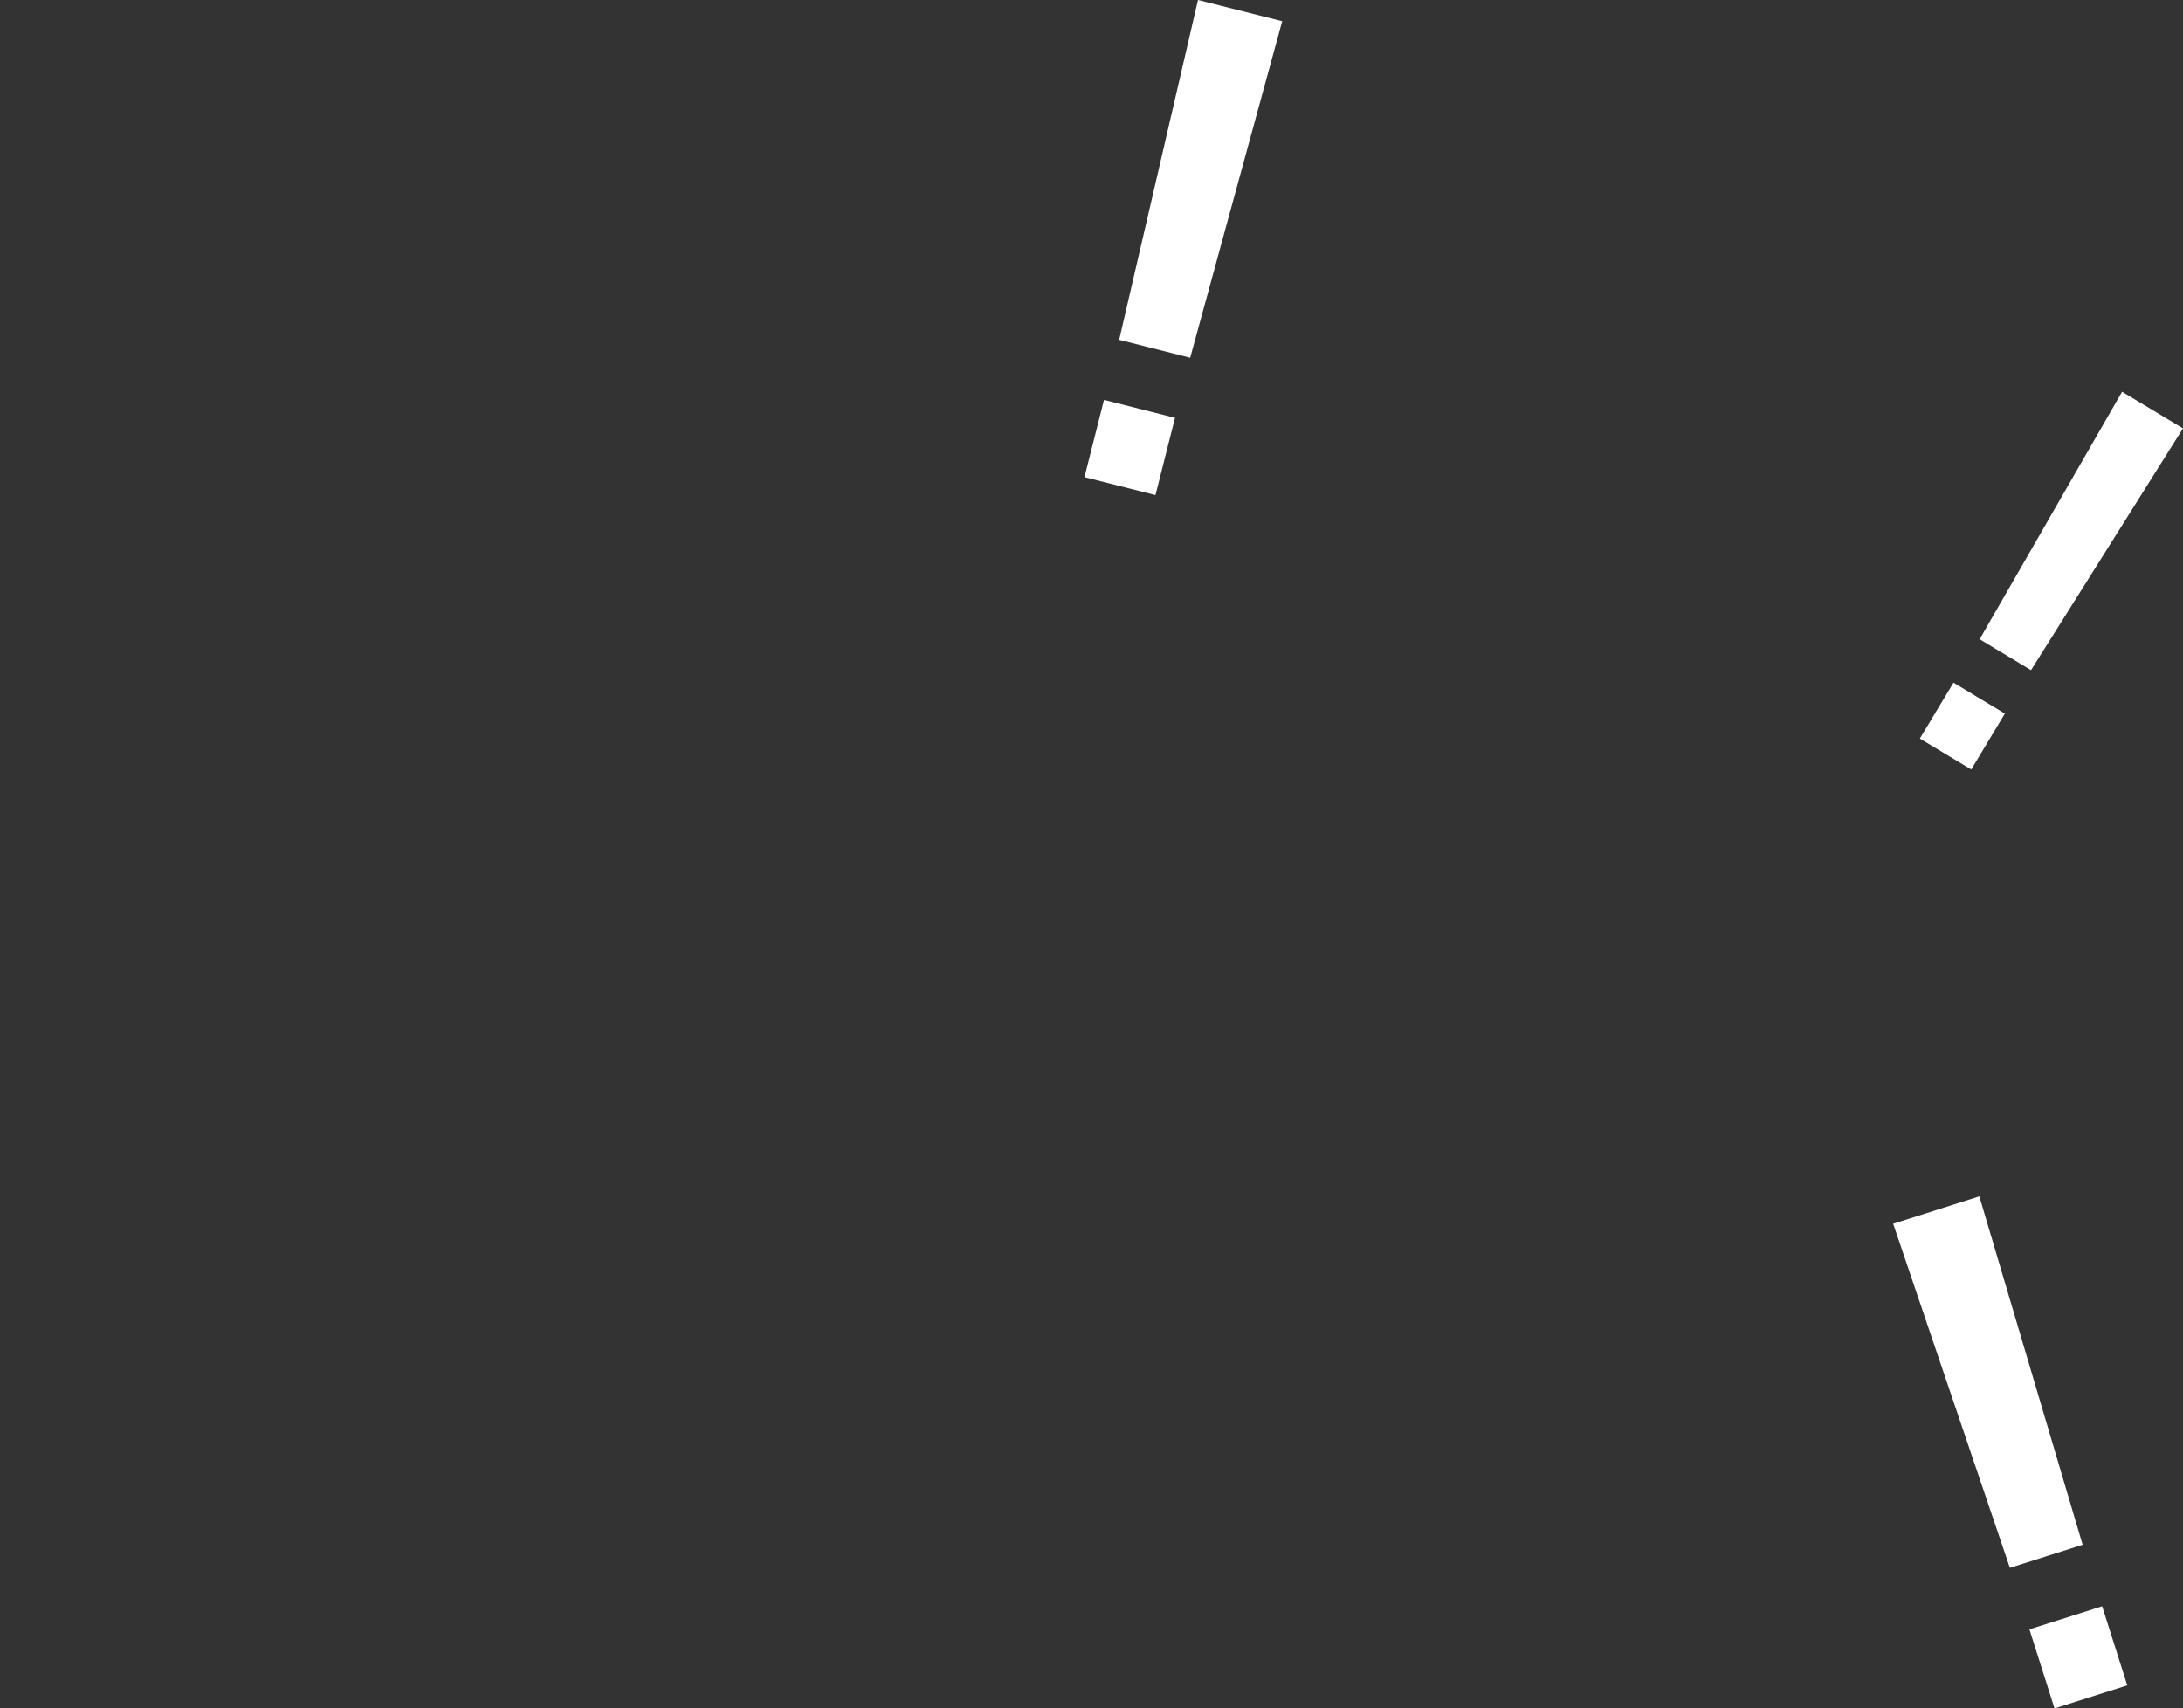 <?xml version="1.0" encoding="UTF-8"?><svg id="_レイヤー_2" xmlns="http://www.w3.org/2000/svg" viewBox="0 0 430.37 336.8"><rect x="0" y="0" width="430.37" height="336.8" fill="#333333" stroke="none"/><defs><style>.cls-1{fill:none;}.cls-2{fill:#fff;}</style></defs><g id="_レイヤー_1-2"><path class="cls-2" d="M231.65,82.37l-3.85,15.23-14-3.54,3.85-15.23,14,3.54ZM234.64,70.53l-14-3.54L236.18,0l16.6,4.19-18.14,66.34Z"/><path class="cls-2" d="M395.25,140.68l-6.63,11.02-10.13-6.1,6.63-11.02,10.13,6.1ZM400.41,132.12l-10.13-6.1,28.08-48.79,12.01,7.22-29.96,47.66h0Z"/><path class="cls-2" d="M410.58,304.54l-14.34,4.55-23.01-67.84,16.99-5.4,20.36,68.68h0ZM414.43,316.66l4.95,15.59-14.34,4.55-4.95-15.59,14.34-4.55Z"/><rect class="cls-1" width="430.37" height="336.8"/></g></svg>